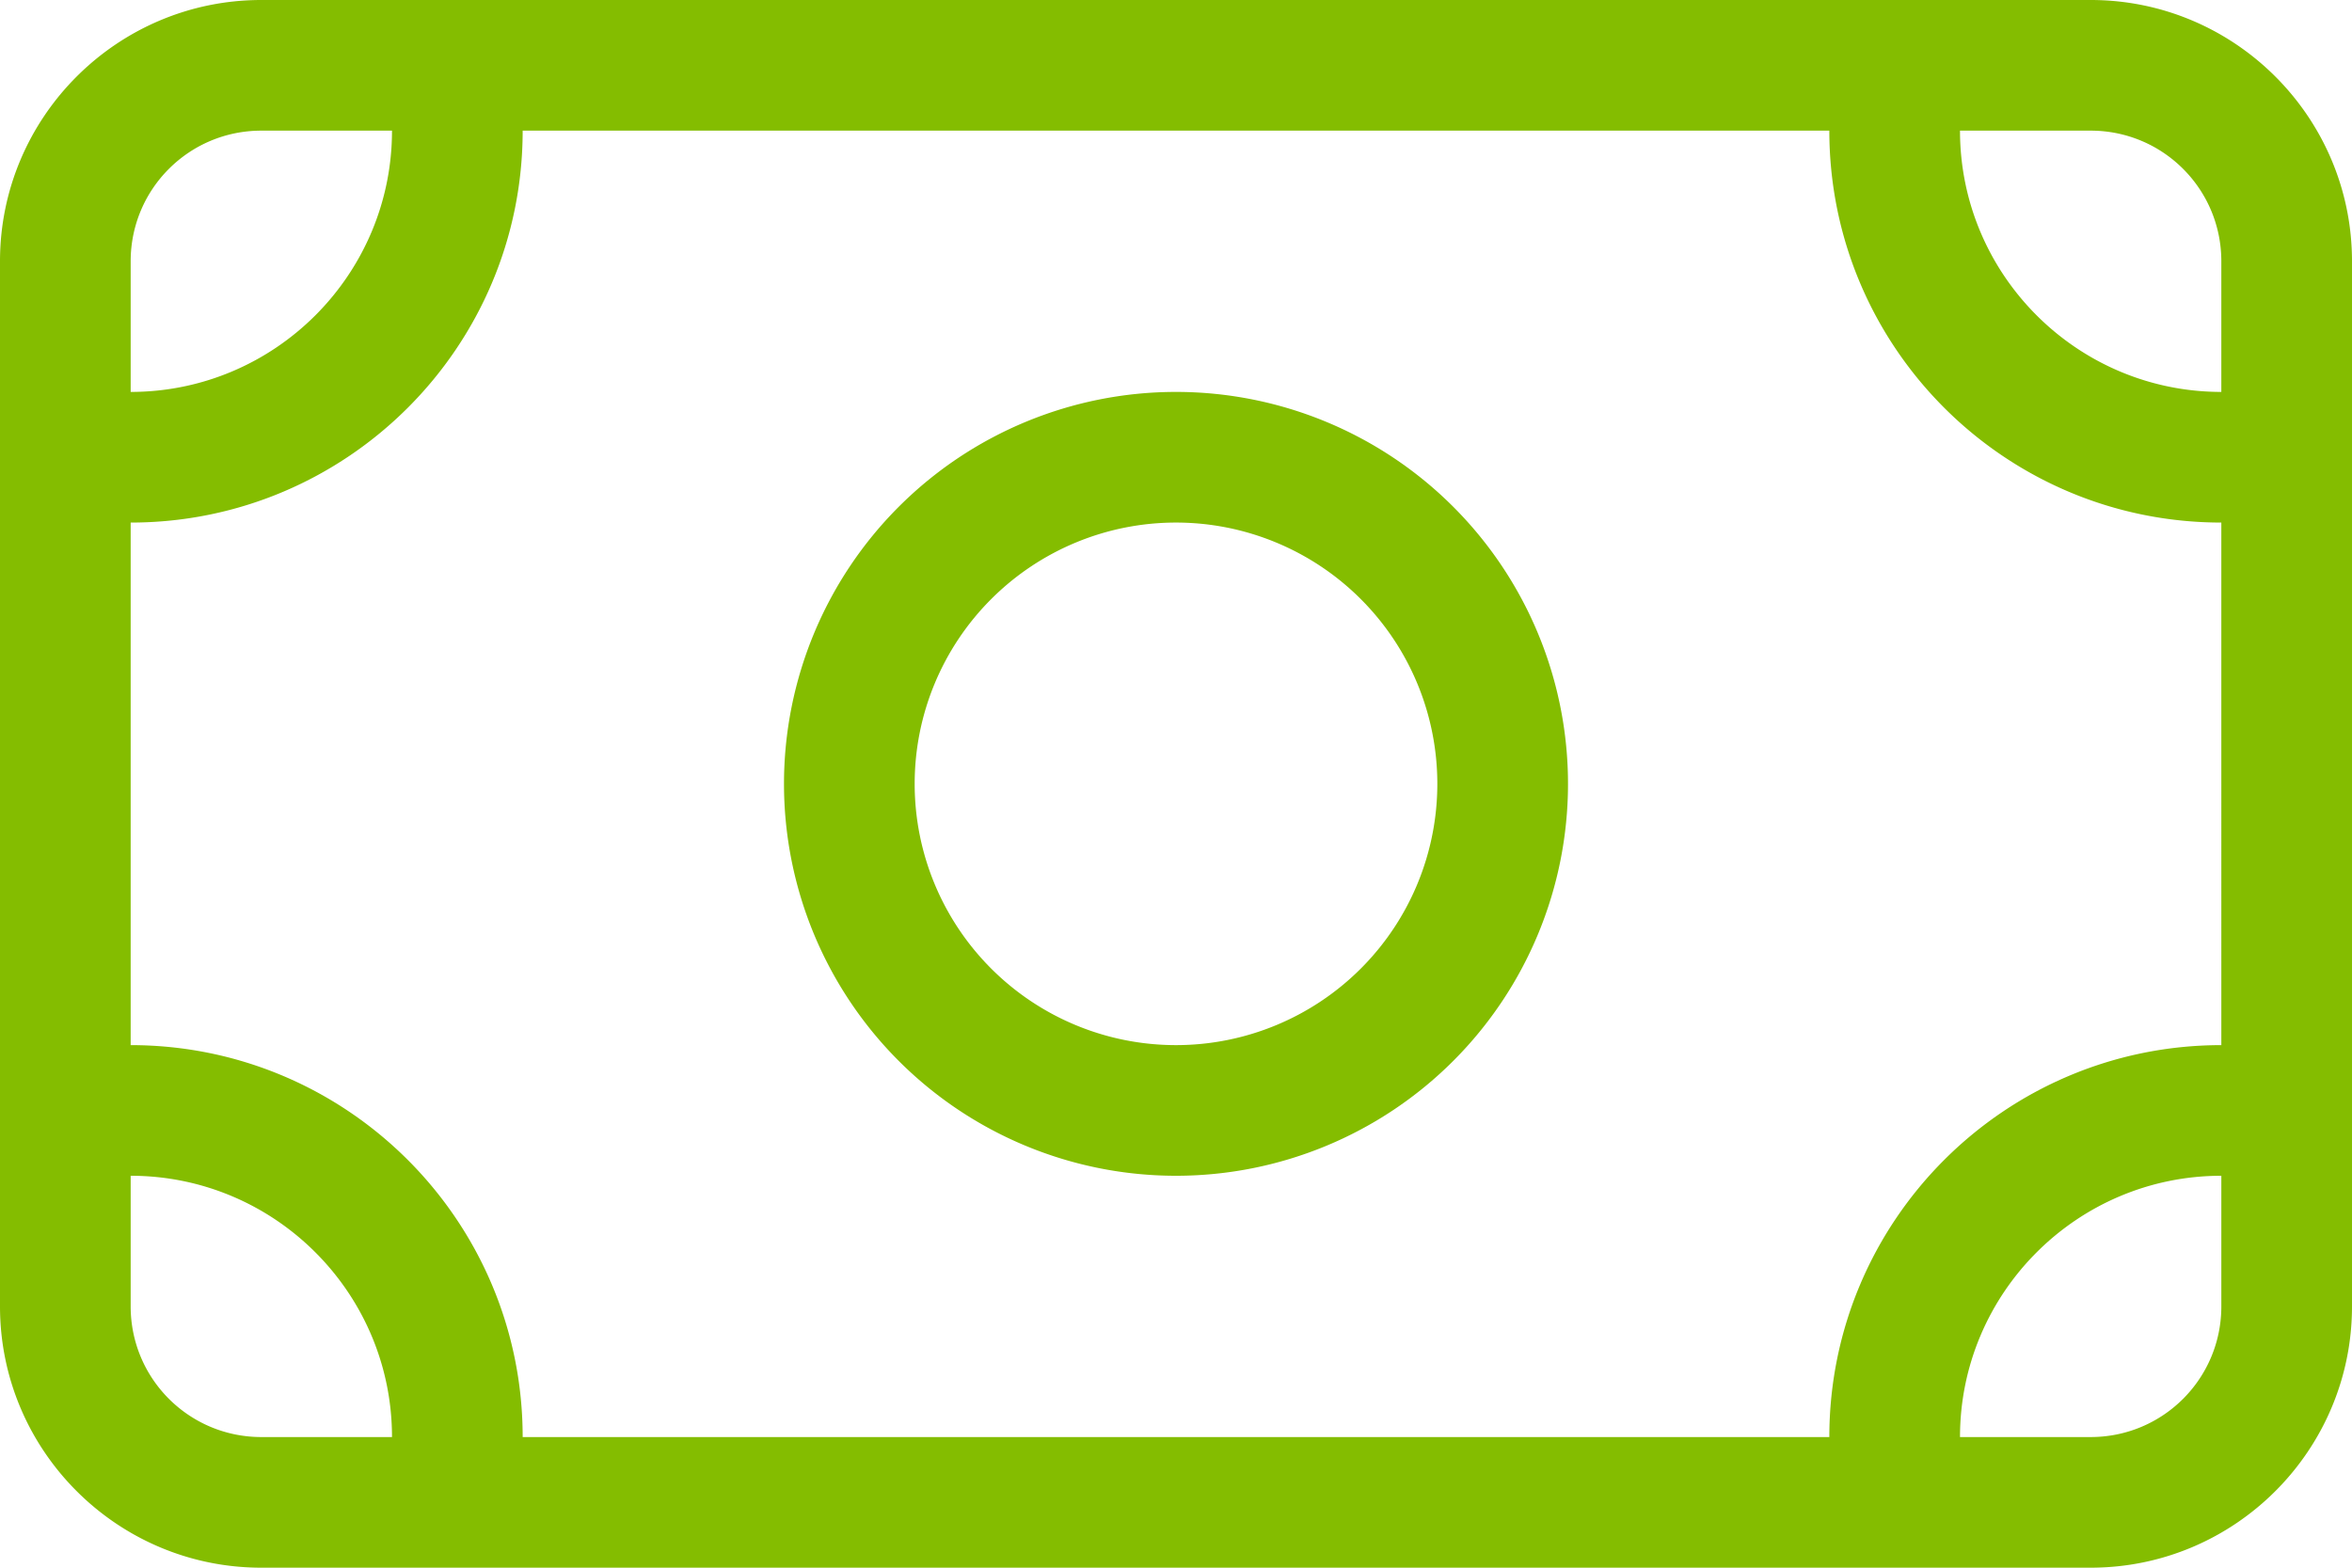 <?xml version="1.0" encoding="UTF-8" standalone="no"?>
<svg
   viewBox="0 0 576 384"
   version="1.1"
   id="svg510"
   sodipodi:docname="money-bill-light.svg"
   width="576"
   height="384"
   inkscape:version="1.2.2 (732a01da63, 2022-12-09)"
   xmlns:inkscape="http://www.inkscape.org/namespaces/inkscape"
   xmlns:sodipodi="http://sodipodi.sourceforge.net/DTD/sodipodi-0.dtd"
   xmlns="http://www.w3.org/2000/svg"
   xmlns:svg="http://www.w3.org/2000/svg">
  <defs
     id="defs514" />
  <sodipodi:namedview
     id="namedview512"
     pagecolor="#ffffff"
     bordercolor="#000000"
     borderopacity="0.25"
     inkscape:showpageshadow="2"
     inkscape:pageopacity="0.0"
     inkscape:pagecheckerboard="0"
     inkscape:deskcolor="#d1d1d1"
     showgrid="false"
     inkscape:zoom="1.3838301"
     inkscape:cx="206.31146"
     inkscape:cy="164.03748"
     inkscape:window-width="1920"
     inkscape:window-height="1017"
     inkscape:window-x="4472"
     inkscape:window-y="200"
     inkscape:window-maximized="1"
     inkscape:current-layer="svg510" />
  <!--!Font Awesome Pro 6.5.1 by @fontawesome - https://fontawesome.com License - https://fontawesome.com/license (Commercial License) Copyright 2024 Fonticons, Inc.-->
  <path
     d="m 480,32 c 0,35.3 28.7,64 64,64 V 64 C 544,46.3 529.7,32 512,32 Z m -32,0 H 128 c 0,53 -43,96 -96,96 v 128 c 53,0 96,43 96,96 h 320 c 0,-53 43,-96 96,-96 V 128 C 491,128 448,85 448,32 Z M 32,320 c 0,17.7 14.3,32 32,32 H 96 C 96,316.7 67.3,288 32,288 Z m 512,-32 c -35.3,0 -64,28.7 -64,64 h 32 c 17.7,0 32,-14.3 32,-32 z M 64,32 C 46.3,32 32,46.3 32,64 V 96 C 67.3,96 96,67.3 96,32 Z M 0,64 C 0,28.7 28.7,0 64,0 h 448 c 35.3,0 64,28.7 64,64 v 256 c 0,35.3 -28.7,64 -64,64 H 64 C 28.7,384 0,355.3 0,320 Z m 352,128 a 64,64 0 1 0 -128,0 64,64 0 1 0 128,0 z m -160,0 a 96,96 0 1 1 192,0 96,96 0 1 1 -192,0 z"
     id="path508"
     style="fill:#84bd00;fill-opacity:1" />
</svg>
